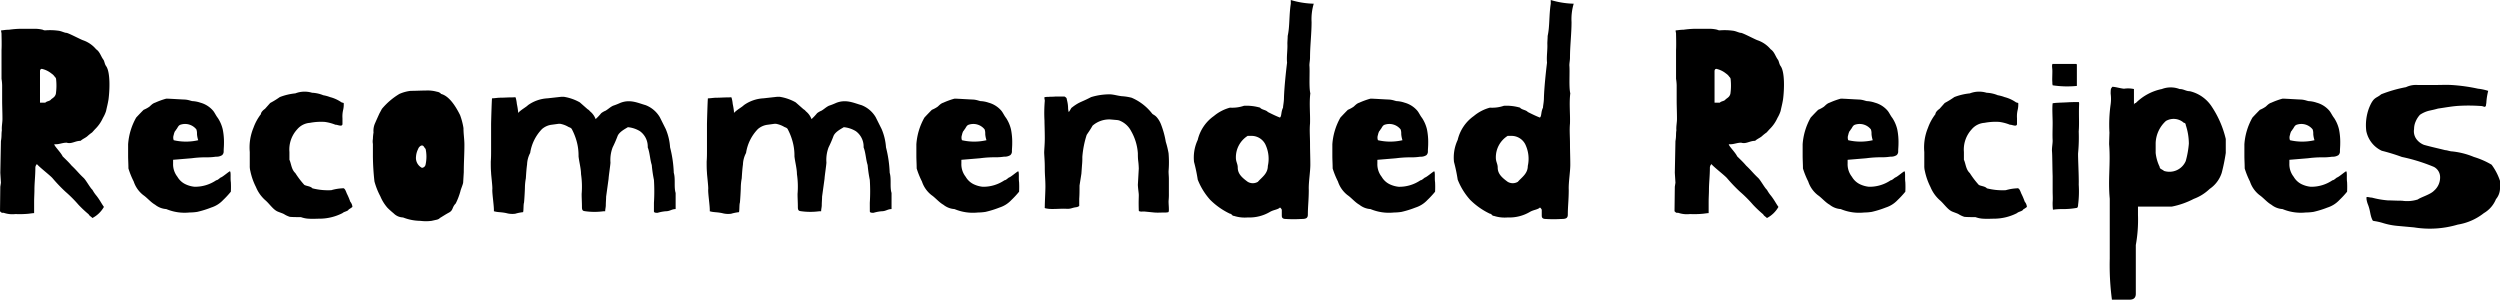 <svg xmlns="http://www.w3.org/2000/svg" width="338.478" height="40.572" viewBox="0 0 338.478 40.572">
  <path id="パス_63797" data-name="パス 63797" d="M-168.672-10.332c-.084.546,0,.756-.126,1.47l-.084,4.284.084,1.344-.084.546L-168.924.63c.252.252.252.21.5.21a3.653,3.653,0,0,0,1.6.168A12.519,12.519,0,0,0-165.06.966c.336-.042.63-.084.756-.084V-.588c0-.672.042-1.176.042-1.68,0-.924.126-1.89.126-3.024a.711.711,0,0,1,.21-.462c.294.378,1.764,1.512,2.1,1.89a21.131,21.131,0,0,0,1.764,1.848A17.036,17.036,0,0,1-158.3-.252a15.691,15.691,0,0,0,1.386,1.3c.084.21.378.336.5.5A3.834,3.834,0,0,0-154.854.042c-.336-.462-.546-.924-1.008-1.512a4.74,4.74,0,0,1-.546-.8c-.336-.294-.882-1.344-1.218-1.638-.714-.672-.882-.966-1.6-1.638-.42-.5-.8-.84-1.218-1.26-.252-.546-1.134-1.386-1.134-1.638h.252c.462,0,.882-.21,1.428-.21.672.21,1.134-.252,1.89-.252.252-.252.714-.42.966-.672a5.647,5.647,0,0,1,.588-.462l.378-.42a4.968,4.968,0,0,0,1.092-1.554,4.5,4.5,0,0,0,.42-.924c.126-.588.252-1.05.336-1.6.168-1.3.252-3.7-.336-4.494-.21-.294-.21-.672-.378-.882-.336-.462-.462-1.05-.966-1.386a4.008,4.008,0,0,0-1.764-1.218c-.294-.084-2.016-1.008-2.268-1.008s-.672-.252-1.134-.294a8.238,8.238,0,0,0-1.722-.042.646.646,0,0,1-.336-.084,4.575,4.575,0,0,0-1.26-.126h-1.89a12.9,12.9,0,0,0-1.428.126c-.5,0-.8.084-1.05.084-.042.126.042.294.042.462,0,.294.042,1.512,0,2.184V-17.3a6.267,6.267,0,0,1,.084.882v1.974c0,.882.042,1.68.042,2.562C-168.588-11.382-168.714-10.878-168.672-10.332Zm7.308-4.914c-.126.378-.294.462-.63.714-.21.294-.546.21-.8.462h-.714v-4.284s0-.294.252-.294a3.133,3.133,0,0,1,1.3.63,1.6,1.6,0,0,1,.462.462.436.436,0,0,1,.168.336A7.874,7.874,0,0,1-161.364-15.246Zm22.722,7.854c0-.5.042-.672.042-1.218a8.642,8.642,0,0,0-.168-1.848,4.82,4.82,0,0,0-.672-1.554c-.21-.252-.42-.714-.63-.966a3.445,3.445,0,0,0-1.722-1.092,3.877,3.877,0,0,0-1.05-.21c-.168,0-.5-.168-1.008-.21-.966-.042-2.184-.126-2.562-.126a10.009,10.009,0,0,0-1.512.546c-.42.126-.672.5-.84.588a4.082,4.082,0,0,1-.714.378c-.546.546-1.008,1.05-1.008,1.05a8.529,8.529,0,0,0-1.092,3.612v1.554c0,.546.042,1.134.042,1.722a11.052,11.052,0,0,0,.714,1.764,3.857,3.857,0,0,0,1.3,1.848c.546.378,1.008.966,1.6,1.3a2.681,2.681,0,0,0,1.512.588,6.421,6.421,0,0,0,3.15.462,7.025,7.025,0,0,0,1.05-.084,13.22,13.22,0,0,0,1.89-.588,3.753,3.753,0,0,0,1.6-1.008,12.427,12.427,0,0,0,1.05-1.134,12.135,12.135,0,0,0,0-1.3c-.084-.546.042-1.344-.126-1.47-.252.126-.966.756-1.218.84-.126.042-.42.378-.63.378a5.089,5.089,0,0,1-2.94.882,3.637,3.637,0,0,1-1.218-.336A2.491,2.491,0,0,1-144.9-4.032a2.739,2.739,0,0,1-.588-1.806v-.5l2.52-.21a15.173,15.173,0,0,1,1.848-.126,8.15,8.15,0,0,0,1.428-.084,1.4,1.4,0,0,0,.84-.21A.668.668,0,0,0-138.642-7.392Zm-3.612-2.436a3.438,3.438,0,0,0,.168.84,7.376,7.376,0,0,1-3.318,0,1.013,1.013,0,0,1,0-.714,1.778,1.778,0,0,1,.168-.5c.126-.126.168-.252.252-.336.21-.336.252-.5.63-.588a1.952,1.952,0,0,1,2.016.672A1.633,1.633,0,0,1-142.254-9.828Zm15.288-1.512a8.017,8.017,0,0,1,2.016-.126,5.993,5.993,0,0,1,1.428.378c.252,0,.462.126.756.126a.221.221,0,0,0,.21-.252v-.756a3.79,3.79,0,0,1,.084-1.092,3.2,3.2,0,0,0,.084-.966l-.294-.084a4.786,4.786,0,0,0-1.554-.714,4.88,4.88,0,0,0-.924-.252,4.421,4.421,0,0,0-1.512-.336,3.493,3.493,0,0,0-2.268.084,7.9,7.9,0,0,0-2.1.5,11.786,11.786,0,0,1-1.3.8l-.714.8c-.252.168-.546.462-.546.714a6.705,6.705,0,0,0-1.008,1.848,6.917,6.917,0,0,0-.5,3.276v1.848a2.737,2.737,0,0,0,.084.756,8.618,8.618,0,0,0,.756,2.142A4.822,4.822,0,0,0-132.93-.8c.546.5,1.008,1.218,1.6,1.47.294.126.588.21.84.336a3.435,3.435,0,0,0,.8.378c.336.042,1.176.042,1.512.042a3.6,3.6,0,0,0,1.008.21c.672.042,1.05,0,1.554,0a6.879,6.879,0,0,0,3.066-.756c.21-.21.756-.252.84-.5a3.419,3.419,0,0,0,.5-.336,1.234,1.234,0,0,0-.294-.714,8.521,8.521,0,0,0-.462-1.092c-.168-.42-.294-.8-.588-.714a6.375,6.375,0,0,0-1.512.252,8.575,8.575,0,0,1-2.562-.252c-.252-.294-.8-.294-1.092-.462a11.546,11.546,0,0,1-1.218-1.6c-.546-.5-.546-1.26-.8-1.806v-1.05a4.034,4.034,0,0,1,1.05-3.066A2.472,2.472,0,0,1-126.966-11.34Zm12.1-3.906a9.354,9.354,0,0,0-2.352,2.016l-.294.546c.042-.126-.672,1.47-.588,1.3a2.488,2.488,0,0,0-.252,1.344,6.266,6.266,0,0,0-.084.882,1.808,1.808,0,0,0,0,.672v1.722a33.478,33.478,0,0,0,.21,3.36,9.607,9.607,0,0,0,.8,2.016,5.6,5.6,0,0,0,.966,1.554c.294.294.588.546.84.756a1.856,1.856,0,0,0,1.26.546,6.691,6.691,0,0,0,2.352.462,6.03,6.03,0,0,0,1.512,0l.756-.168c.378-.126.252-.168.5-.294.336-.21.8-.5,1.05-.63.672-.336.42-.714.966-1.26a8.945,8.945,0,0,0,.63-1.638c.042-.252.378-1.008.378-1.218l.084-1.386c0-1.3.084-2.436.084-3.7,0-.756-.126-1.47-.126-2.268a9.115,9.115,0,0,0-.462-1.764c-.546-1.092-1.428-2.562-2.562-2.856a.84.84,0,0,0-.546-.294,4.654,4.654,0,0,0-1.554-.168c-.714,0-1.3.042-2.016.042A5.232,5.232,0,0,0-114.87-15.246Zm3.066,6.972c.252,0,.252.21.5.462a5.016,5.016,0,0,1,0,2.1.539.539,0,0,1-.5.462,1.509,1.509,0,0,1-.8-1.512,2.665,2.665,0,0,1,.294-1.05C-112.266-7.98-112.014-8.274-111.8-8.274ZM-80.388.63c0,.21.252.21.5.21A5.534,5.534,0,0,1-78.792.63c.588,0,.8-.294,1.344-.294V-1.848c-.252-.8,0-1.89-.252-2.73a16.127,16.127,0,0,0-.5-3.444,7.609,7.609,0,0,0-.588-2.478l-.8-1.6a3.827,3.827,0,0,0-1.932-1.638c-1.05-.294-2.1-.84-3.444-.294a9.177,9.177,0,0,1-.966.378c-.42.21-.588.42-1.008.672a2.422,2.422,0,0,0-.588.336,6.794,6.794,0,0,1-.756.8,2.417,2.417,0,0,0-.756-1.05,1.132,1.132,0,0,0-.336-.294l-1.05-.924a6.425,6.425,0,0,0-2.184-.756H-92.9l-1.89.21a5.006,5.006,0,0,0-2.646.924c-.294.294-.84.546-1.344,1.05v-.21a10.077,10.077,0,0,0-.168-1.008,4.509,4.509,0,0,0-.168-.882c-.21-.042-.042,0-.588,0-.5,0-.966.042-1.512.042-.294,0-.8.084-1.092.084-.042.294-.126,3.234-.126,3.528v3.486c0,.5,0,1.008-.042,1.554,0,.546,0,.966.042,1.512,0,.294.21,1.932.168,2.226-.042.588.252,2.352.21,2.982.588.168.84.084,1.68.252a3.044,3.044,0,0,0,1.218.084,5.785,5.785,0,0,1,1.05-.21c.084-.126.042-1.05.126-1.26.042-.21.126-1.764.126-2.016a7.546,7.546,0,0,1,.126-1.3c.042-.63.084-1.3.168-1.89a3.593,3.593,0,0,1,.42-1.554,5.91,5.91,0,0,1,1.6-3.234,2.46,2.46,0,0,1,1.344-.588l.924-.126h.168a3.335,3.335,0,0,1,1.134.42l.294.126c.042.042.126.084.168.168a8.045,8.045,0,0,1,.63,1.554A7.138,7.138,0,0,1-90.594-6.8c.084.756.336,1.68.336,2.394a11.791,11.791,0,0,1,.084,2.688c0,.588.042,1.134.042,1.806,0,.546.252.5.5.546a9.037,9.037,0,0,0,2.394,0h.252c0-.294.084-.546.084-.84,0-.378.042-.756.042-1.134l.336-2.436c0-.252.252-1.932.252-2.184a4.811,4.811,0,0,1,.294-2.058A16.6,16.6,0,0,0-85.3-9.576c.252-.588,1.134-1.008,1.386-1.176a3.779,3.779,0,0,1,1.638.546,2.571,2.571,0,0,1,1.05,2.184c.294.756.294,1.6.546,2.394a17.962,17.962,0,0,0,.294,2.016,25.136,25.136,0,0,1,0,3.108Zm29.232,0c0,.21.252.21.5.21A5.534,5.534,0,0,1-49.56.63c.588,0,.8-.294,1.344-.294V-1.848c-.252-.8,0-1.89-.252-2.73a16.127,16.127,0,0,0-.5-3.444A7.609,7.609,0,0,0-49.56-10.5l-.8-1.6a3.827,3.827,0,0,0-1.932-1.638c-1.05-.294-2.1-.84-3.444-.294a9.177,9.177,0,0,1-.966.378c-.42.21-.588.42-1.008.672a2.422,2.422,0,0,0-.588.336,6.8,6.8,0,0,1-.756.8,2.417,2.417,0,0,0-.756-1.05,1.132,1.132,0,0,0-.336-.294l-1.05-.924a6.425,6.425,0,0,0-2.184-.756h-.294l-1.89.21a5.006,5.006,0,0,0-2.646.924c-.294.294-.84.546-1.344,1.05v-.21A10.077,10.077,0,0,0-69.72-13.9a4.509,4.509,0,0,0-.168-.882c-.21-.042-.042,0-.588,0-.5,0-.966.042-1.512.042-.294,0-.8.084-1.092.084-.042.294-.126,3.234-.126,3.528v3.486c0,.5,0,1.008-.042,1.554,0,.546,0,.966.042,1.512,0,.294.21,1.932.168,2.226-.042.588.252,2.352.21,2.982.588.168.84.084,1.68.252A3.044,3.044,0,0,0-69.93.966a5.785,5.785,0,0,1,1.05-.21c.084-.126.042-1.05.126-1.26.042-.21.126-1.764.126-2.016a7.546,7.546,0,0,1,.126-1.3c.042-.63.084-1.3.168-1.89a3.593,3.593,0,0,1,.42-1.554,5.91,5.91,0,0,1,1.6-3.234,2.46,2.46,0,0,1,1.344-.588l.924-.126h.168a3.335,3.335,0,0,1,1.134.42l.294.126c.042.042.126.084.168.168a8.045,8.045,0,0,1,.63,1.554A7.138,7.138,0,0,1-61.362-6.8c.084.756.336,1.68.336,2.394a11.791,11.791,0,0,1,.084,2.688c0,.588.042,1.134.042,1.806,0,.546.252.5.5.546A9.037,9.037,0,0,0-58,.63h.252c0-.294.084-.546.084-.84,0-.378.042-.756.042-1.134l.336-2.436c0-.252.252-1.932.252-2.184a4.811,4.811,0,0,1,.294-2.058,16.6,16.6,0,0,0,.672-1.554c.252-.588,1.134-1.008,1.386-1.176a3.779,3.779,0,0,1,1.638.546A2.571,2.571,0,0,1-52-8.022c.294.756.294,1.6.546,2.394a17.961,17.961,0,0,0,.294,2.016,25.136,25.136,0,0,1,0,3.108ZM-31.92-7.392c0-.5.042-.672.042-1.218a8.642,8.642,0,0,0-.168-1.848,4.82,4.82,0,0,0-.672-1.554c-.21-.252-.42-.714-.63-.966A3.445,3.445,0,0,0-35.07-14.07a3.877,3.877,0,0,0-1.05-.21c-.168,0-.5-.168-1.008-.21-.966-.042-2.184-.126-2.562-.126a10.009,10.009,0,0,0-1.512.546c-.42.126-.672.5-.84.588a4.082,4.082,0,0,1-.714.378c-.546.546-1.008,1.05-1.008,1.05a8.529,8.529,0,0,0-1.092,3.612v1.554c0,.546.042,1.134.042,1.722A11.054,11.054,0,0,0-44.1-3.4a3.857,3.857,0,0,0,1.3,1.848c.546.378,1.008.966,1.6,1.3A2.681,2.681,0,0,0-39.69.336,6.421,6.421,0,0,0-36.54.8,7.026,7.026,0,0,0-35.49.714,13.22,13.22,0,0,0-33.6.126,3.753,3.753,0,0,0-32-.882a12.428,12.428,0,0,0,1.05-1.134,12.133,12.133,0,0,0,0-1.3c-.084-.546.042-1.344-.126-1.47-.252.126-.966.756-1.218.84-.126.042-.42.378-.63.378a5.089,5.089,0,0,1-2.94.882,3.637,3.637,0,0,1-1.218-.336,2.492,2.492,0,0,1-1.092-1.008,2.739,2.739,0,0,1-.588-1.806v-.5l2.52-.21A15.172,15.172,0,0,1-34.4-6.678a8.15,8.15,0,0,0,1.428-.084,1.4,1.4,0,0,0,.84-.21A.668.668,0,0,0-31.92-7.392Zm-3.612-2.436a3.437,3.437,0,0,0,.168.84,7.376,7.376,0,0,1-3.318,0,1.013,1.013,0,0,1,0-.714,1.779,1.779,0,0,1,.168-.5c.126-.126.168-.252.252-.336.21-.336.252-.5.63-.588a1.952,1.952,0,0,1,2.016.672A1.633,1.633,0,0,1-35.532-9.828Zm8.064-4.494a19.044,19.044,0,0,0-.042,2.688c0,.462.042,1.47.042,2.394,0,.8-.084,1.554-.084,1.974.042.84.084,1.218.084,2.058,0,1.008.084,1.512.084,2.52,0,.546-.084,2.184-.084,2.646,0,.252-.126.252.462.336s1.848-.042,2.436,0c.672.042.714-.126,1.344-.21a.887.887,0,0,0,.42-.168V-1.05c.042-.546.042-1.26.042-1.806l.252-1.6.084-1.176a9.135,9.135,0,0,0,.042-1.092A13.081,13.081,0,0,1-21.8-9.7c.21-.336.42-.588.8-1.26a3.431,3.431,0,0,1,2.394-.84l.966.084a1.233,1.233,0,0,1,.42.126,2.98,2.98,0,0,1,1.428,1.344,7,7,0,0,1,.924,3.024c0,1.176.084.882.126,2.058l-.126,2.226c.042.714.126,1.092.126,1.386,0,.462-.042.8,0,2.1.084.21.63.084.84.126l1.26.126c.5.042.924,0,1.428,0a1.723,1.723,0,0,0,.462-.042c.084-.042.084-.252.084-.336,0-.462-.042-.714-.042-1.176a8.435,8.435,0,0,0,.042-1.05V-3.738c0-.336-.042-.672-.042-1.05a14.874,14.874,0,0,0,0-2.436,12.058,12.058,0,0,0-.378-1.554,11.818,11.818,0,0,0-.63-2.31,3.335,3.335,0,0,0-.588-1.008c-.252-.294-.546-.378-.63-.5a6.977,6.977,0,0,0-2.772-2.142,6.909,6.909,0,0,0-1.344-.21c-.672-.084-.966-.21-1.554-.252a8.554,8.554,0,0,0-2.6.378c-.882.462-1.176.546-1.68.8a6.124,6.124,0,0,0-.882.588c-.168.084-.252.42-.462.63a2.515,2.515,0,0,1-.084-.5,4.284,4.284,0,0,0-.126-1.008l-.084-.378c-.042-.042-.21-.21-.294-.21h-1.26c-.294.042-.546,0-.84.042a3.193,3.193,0,0,0-.588.042C-27.552-14.658-27.468-14.49-27.468-14.322Zm32.382-.42c0,.588-.126,1.092-.126,1.344-.294.588-.168,1.134-.42,1.344-.546-.21-1.134-.5-1.638-.756-.252-.294-.84-.294-1.05-.588A6.6,6.6,0,0,0-.5-13.65a4.9,4.9,0,0,1-1.89.252,5.677,5.677,0,0,0-2.184,1.134A5.491,5.491,0,0,0-6.762-9.03a5.6,5.6,0,0,0-.5,2.982,21.976,21.976,0,0,1,.5,2.394,9.025,9.025,0,0,0,1.68,2.73A9.657,9.657,0,0,0-2.394.966c.252,0,.252.294.546.294A4.758,4.758,0,0,0,0,1.47,5.5,5.5,0,0,0,3.024.714C3.528.42,4.074.42,4.368.126c.126.042.252.294.252.294v.756c0,.21,0,.5.546.5a17.516,17.516,0,0,0,2.1,0c.588,0,.882-.084.882-.588,0-1.092.126-2.016.126-3.36-.042-.966.21-2.436.21-3.4s-.042-1.89-.042-2.856c0-.924-.084-1.806,0-2.73.042-1.344-.126-2.73.042-4.074-.21-.882-.042-2.94-.126-3.78,0-.336.084-.714.084-1.05,0-1.6.21-3.234.21-4.83a7.282,7.282,0,0,1,.294-2.478,11.7,11.7,0,0,1-3.108-.5v.5c-.252,1.68-.126,3.024-.42,4.368,0,.336-.042.714-.042,1.05.042.84-.126,1.722-.042,2.562C5.166-18.144,4.956-16.086,4.914-14.742ZM.546-9.576A2.091,2.091,0,0,1,2.478-8.232,4.479,4.479,0,0,1,2.73-5.5c0,1.05-.84,1.554-1.344,2.142A1.345,1.345,0,0,1,0-3.36c-.8-.588-1.344-1.092-1.344-1.932,0-.5-.252-.756-.252-1.344A3.424,3.424,0,0,1,0-9.576ZM24.4-7.392c0-.5.042-.672.042-1.218a8.642,8.642,0,0,0-.168-1.848,4.82,4.82,0,0,0-.672-1.554c-.21-.252-.42-.714-.63-.966a3.445,3.445,0,0,0-1.722-1.092,3.877,3.877,0,0,0-1.05-.21c-.168,0-.5-.168-1.008-.21-.966-.042-2.184-.126-2.562-.126a10.009,10.009,0,0,0-1.512.546c-.42.126-.672.5-.84.588a4.082,4.082,0,0,1-.714.378c-.546.546-1.008,1.05-1.008,1.05a8.529,8.529,0,0,0-1.092,3.612v1.554c0,.546.042,1.134.042,1.722A11.053,11.053,0,0,0,12.222-3.4a3.857,3.857,0,0,0,1.3,1.848c.546.378,1.008.966,1.6,1.3a2.681,2.681,0,0,0,1.512.588A6.421,6.421,0,0,0,19.782.8a7.026,7.026,0,0,0,1.05-.084,13.22,13.22,0,0,0,1.89-.588,3.753,3.753,0,0,0,1.6-1.008,12.428,12.428,0,0,0,1.05-1.134,12.133,12.133,0,0,0,0-1.3c-.084-.546.042-1.344-.126-1.47-.252.126-.966.756-1.218.84-.126.042-.42.378-.63.378a5.089,5.089,0,0,1-2.94.882,3.637,3.637,0,0,1-1.218-.336,2.492,2.492,0,0,1-1.092-1.008,2.739,2.739,0,0,1-.588-1.806v-.5l2.52-.21a15.172,15.172,0,0,1,1.848-.126,8.15,8.15,0,0,0,1.428-.084,1.4,1.4,0,0,0,.84-.21A.668.668,0,0,0,24.4-7.392ZM20.79-9.828a3.437,3.437,0,0,0,.168.84,7.376,7.376,0,0,1-3.318,0,1.013,1.013,0,0,1,0-.714,1.778,1.778,0,0,1,.168-.5c.126-.126.168-.252.252-.336.21-.336.252-.5.63-.588a1.952,1.952,0,0,1,2.016.672A1.633,1.633,0,0,1,20.79-9.828Zm19.32-4.914c0,.588-.126,1.092-.126,1.344-.294.588-.168,1.134-.42,1.344-.546-.21-1.134-.5-1.638-.756-.252-.294-.84-.294-1.05-.588a6.6,6.6,0,0,0-2.184-.252,4.9,4.9,0,0,1-1.89.252,5.677,5.677,0,0,0-2.184,1.134A5.491,5.491,0,0,0,28.434-9.03a5.6,5.6,0,0,0-.5,2.982,21.976,21.976,0,0,1,.5,2.394,9.025,9.025,0,0,0,1.68,2.73A9.657,9.657,0,0,0,32.8.966c.252,0,.252.294.546.294a4.758,4.758,0,0,0,1.848.21A5.5,5.5,0,0,0,38.22.714c.5-.294,1.05-.294,1.344-.588.126.042.252.294.252.294v.756c0,.21,0,.5.546.5a17.516,17.516,0,0,0,2.1,0c.588,0,.882-.084.882-.588,0-1.092.126-2.016.126-3.36-.042-.966.21-2.436.21-3.4s-.042-1.89-.042-2.856c0-.924-.084-1.806,0-2.73.042-1.344-.126-2.73.042-4.074-.21-.882-.042-2.94-.126-3.78,0-.336.084-.714.084-1.05,0-1.6.21-3.234.21-4.83a7.282,7.282,0,0,1,.294-2.478,11.7,11.7,0,0,1-3.108-.5v.5c-.252,1.68-.126,3.024-.42,4.368,0,.336-.042.714-.042,1.05.042.84-.126,1.722-.042,2.562C40.362-18.144,40.152-16.086,40.11-14.742ZM35.742-9.576a2.091,2.091,0,0,1,1.932,1.344,4.479,4.479,0,0,1,.252,2.73c0,1.05-.84,1.554-1.344,2.142a1.345,1.345,0,0,1-1.386,0c-.8-.588-1.344-1.092-1.344-1.932,0-.5-.252-.756-.252-1.344a3.424,3.424,0,0,1,1.6-2.94Zm22.3-.756c-.084.546,0,.756-.126,1.47l-.084,4.284.084,1.344-.084.546L57.792.63c.252.252.252.21.5.21a3.653,3.653,0,0,0,1.6.168A12.519,12.519,0,0,0,61.656.966c.336-.042.63-.084.756-.084V-.588c0-.672.042-1.176.042-1.68,0-.924.126-1.89.126-3.024a.711.711,0,0,1,.21-.462c.294.378,1.764,1.512,2.1,1.89a21.131,21.131,0,0,0,1.764,1.848A17.035,17.035,0,0,1,68.418-.252,15.692,15.692,0,0,0,69.8,1.05c.084.21.378.336.5.5A3.834,3.834,0,0,0,71.862.042c-.336-.462-.546-.924-1.008-1.512a4.74,4.74,0,0,1-.546-.8c-.336-.294-.882-1.344-1.218-1.638-.714-.672-.882-.966-1.6-1.638-.42-.5-.8-.84-1.218-1.26-.252-.546-1.134-1.386-1.134-1.638h.252c.462,0,.882-.21,1.428-.21.672.21,1.134-.252,1.89-.252.252-.252.714-.42.966-.672a5.647,5.647,0,0,1,.588-.462l.378-.42a4.968,4.968,0,0,0,1.092-1.554,4.5,4.5,0,0,0,.42-.924c.126-.588.252-1.05.336-1.6.168-1.3.252-3.7-.336-4.494-.21-.294-.21-.672-.378-.882-.336-.462-.462-1.05-.966-1.386a4.008,4.008,0,0,0-1.764-1.218c-.294-.084-2.016-1.008-2.268-1.008s-.672-.252-1.134-.294a8.238,8.238,0,0,0-1.722-.042.646.646,0,0,1-.336-.084,4.575,4.575,0,0,0-1.26-.126h-1.89a12.9,12.9,0,0,0-1.428.126c-.5,0-.8.084-1.05.084-.042.126.042.294.042.462,0,.294.042,1.512,0,2.184V-17.3a6.266,6.266,0,0,1,.084.882v1.974c0,.882.042,1.68.042,2.562C58.128-11.382,58-10.878,58.044-10.332Zm7.308-4.914c-.126.378-.294.462-.63.714-.21.294-.546.21-.8.462H63.21v-4.284s0-.294.252-.294a3.133,3.133,0,0,1,1.3.63,1.6,1.6,0,0,1,.462.462.436.436,0,0,1,.168.336A7.874,7.874,0,0,1,65.352-15.246ZM88.074-7.392c0-.5.042-.672.042-1.218a8.642,8.642,0,0,0-.168-1.848,4.82,4.82,0,0,0-.672-1.554c-.21-.252-.42-.714-.63-.966a3.445,3.445,0,0,0-1.722-1.092,3.877,3.877,0,0,0-1.05-.21c-.168,0-.5-.168-1.008-.21-.966-.042-2.184-.126-2.562-.126a10.009,10.009,0,0,0-1.512.546c-.42.126-.672.5-.84.588a4.082,4.082,0,0,1-.714.378c-.546.546-1.008,1.05-1.008,1.05a8.529,8.529,0,0,0-1.092,3.612v1.554c0,.546.042,1.134.042,1.722A11.053,11.053,0,0,0,75.894-3.4a3.857,3.857,0,0,0,1.3,1.848c.546.378,1.008.966,1.6,1.3A2.681,2.681,0,0,0,80.3.336,6.421,6.421,0,0,0,83.454.8,7.026,7.026,0,0,0,84.5.714a13.22,13.22,0,0,0,1.89-.588,3.753,3.753,0,0,0,1.6-1.008,12.429,12.429,0,0,0,1.05-1.134,12.133,12.133,0,0,0,0-1.3c-.084-.546.042-1.344-.126-1.47-.252.126-.966.756-1.218.84-.126.042-.42.378-.63.378a5.089,5.089,0,0,1-2.94.882,3.637,3.637,0,0,1-1.218-.336,2.491,2.491,0,0,1-1.092-1.008,2.739,2.739,0,0,1-.588-1.806v-.5l2.52-.21A15.172,15.172,0,0,1,85.6-6.678a8.15,8.15,0,0,0,1.428-.084,1.4,1.4,0,0,0,.84-.21A.668.668,0,0,0,88.074-7.392ZM84.462-9.828a3.437,3.437,0,0,0,.168.84,7.376,7.376,0,0,1-3.318,0,1.013,1.013,0,0,1,0-.714,1.778,1.778,0,0,1,.168-.5c.126-.126.168-.252.252-.336.21-.336.252-.5.63-.588a1.952,1.952,0,0,1,2.016.672A1.633,1.633,0,0,1,84.462-9.828ZM99.75-11.34a8.017,8.017,0,0,1,2.016-.126,5.993,5.993,0,0,1,1.428.378c.252,0,.462.126.756.126a.221.221,0,0,0,.21-.252v-.756a3.79,3.79,0,0,1,.084-1.092,3.2,3.2,0,0,0,.084-.966l-.294-.084a4.786,4.786,0,0,0-1.554-.714,4.88,4.88,0,0,0-.924-.252,4.421,4.421,0,0,0-1.512-.336,3.493,3.493,0,0,0-2.268.084,7.9,7.9,0,0,0-2.1.5,11.785,11.785,0,0,1-1.3.8l-.714.8c-.252.168-.546.462-.546.714a6.706,6.706,0,0,0-1.008,1.848,6.917,6.917,0,0,0-.5,3.276v1.848a2.737,2.737,0,0,0,.084.756,8.618,8.618,0,0,0,.756,2.142A4.822,4.822,0,0,0,93.786-.8c.546.5,1.008,1.218,1.6,1.47.294.126.588.21.84.336a3.435,3.435,0,0,0,.8.378c.336.042,1.176.042,1.512.042a3.6,3.6,0,0,0,1.008.21c.672.042,1.05,0,1.554,0A6.879,6.879,0,0,0,104.16.882c.21-.21.756-.252.84-.5a3.419,3.419,0,0,0,.5-.336,1.234,1.234,0,0,0-.294-.714,8.521,8.521,0,0,0-.462-1.092c-.168-.42-.294-.8-.588-.714a6.375,6.375,0,0,0-1.512.252,8.575,8.575,0,0,1-2.562-.252c-.252-.294-.8-.294-1.092-.462a11.546,11.546,0,0,1-1.218-1.6c-.546-.5-.546-1.26-.8-1.806v-1.05a4.034,4.034,0,0,1,1.05-3.066A2.472,2.472,0,0,1,99.75-11.34Zm12.768,8.358c.042-.966-.126-3.948-.084-4.284a22.055,22.055,0,0,0,.084-2.9c.084-1.134,0-2.058.042-3.444,0-.084.042-.546-.042-.546-.252,0-.966,0-1.6.042-.756.042-1.47.042-1.932.126-.084.672,0,1.974,0,2.646,0,.8-.042,1.6,0,2.394,0,.5-.126,1.008-.084,1.512.042.462.042,2.016.084,3.318v2.058c0,.42.042.966,0,1.428a7.464,7.464,0,0,0,.042,1.05,9.078,9.078,0,0,1,1.3-.084,10.156,10.156,0,0,0,1.974-.168.513.513,0,0,0,.126-.378A14.313,14.313,0,0,0,112.518-2.982Zm-3.57-13.86a1.3,1.3,0,0,0,.042.42,13.222,13.222,0,0,0,3.276.084v-2.73c0-.252,0-.252-.294-.252h-3.024c0,.084-.042.168-.042.252,0,.21.042.462.042.714C108.948-17.766,108.906-17.136,108.948-16.842Zm11.046.924a3.7,3.7,0,0,0-1.344-.042c-.5-.042-1.3-.294-1.6-.252-.126.252-.21.084-.21.924a5.4,5.4,0,0,1,0,1.428A19.71,19.71,0,0,0,116.676-10s-.042,1.26-.042,1.554c.21,2.73-.168,4.7.084,7.392V7.056a35.315,35.315,0,0,0,.294,5.544h2.394c.588,0,.84-.294.84-.8V5.208a19.215,19.215,0,0,0,.294-4.074V0h4.578A11.039,11.039,0,0,0,128.1-1.05a6.2,6.2,0,0,0,2.142-1.344,4.164,4.164,0,0,0,1.638-2.184,25.028,25.028,0,0,0,.546-2.688v-1.89a13.525,13.525,0,0,0-1.89-4.368,4.88,4.88,0,0,0-2.982-2.1c-.546,0-.8-.294-1.386-.294a3.359,3.359,0,0,0-2.394,0,6.942,6.942,0,0,0-3.528,1.89.27.27,0,0,0-.252.252Zm7.434,7.392a12.394,12.394,0,0,1-.42,2.352,2.4,2.4,0,0,1-2.94,1.344c-.294-.252-.588-.252-.588-.546a5.632,5.632,0,0,1-.546-1.89V-8.61a4.234,4.234,0,0,1,1.386-2.982,2.074,2.074,0,0,1,2.436.252c.252,0,.252.294.252.294A8.125,8.125,0,0,1,127.428-8.526Zm20.454,1.134c0-.5.042-.672.042-1.218a8.642,8.642,0,0,0-.168-1.848,4.82,4.82,0,0,0-.672-1.554c-.21-.252-.42-.714-.63-.966a3.445,3.445,0,0,0-1.722-1.092,3.877,3.877,0,0,0-1.05-.21c-.168,0-.5-.168-1.008-.21-.966-.042-2.184-.126-2.562-.126a10.009,10.009,0,0,0-1.512.546c-.42.126-.672.5-.84.588a4.082,4.082,0,0,1-.714.378c-.546.546-1.008,1.05-1.008,1.05a8.529,8.529,0,0,0-1.092,3.612v1.554c0,.546.042,1.134.042,1.722A11.052,11.052,0,0,0,135.7-3.4,3.857,3.857,0,0,0,137-1.554c.546.378,1.008.966,1.6,1.3a2.681,2.681,0,0,0,1.512.588,6.421,6.421,0,0,0,3.15.462,7.026,7.026,0,0,0,1.05-.084A13.221,13.221,0,0,0,146.2.126a3.753,3.753,0,0,0,1.6-1.008,12.427,12.427,0,0,0,1.05-1.134,12.135,12.135,0,0,0,0-1.3c-.084-.546.042-1.344-.126-1.47-.252.126-.966.756-1.218.84-.126.042-.42.378-.63.378a5.089,5.089,0,0,1-2.94.882,3.637,3.637,0,0,1-1.218-.336,2.492,2.492,0,0,1-1.092-1.008,2.739,2.739,0,0,1-.588-1.806v-.5l2.52-.21a15.173,15.173,0,0,1,1.848-.126,8.15,8.15,0,0,0,1.428-.084,1.4,1.4,0,0,0,.84-.21A.668.668,0,0,0,147.882-7.392ZM144.27-9.828a3.438,3.438,0,0,0,.168.84,7.376,7.376,0,0,1-3.318,0,1.013,1.013,0,0,1,0-.714,1.778,1.778,0,0,1,.168-.5c.126-.126.168-.252.252-.336.21-.336.252-.5.63-.588a1.952,1.952,0,0,1,2.016.672A1.633,1.633,0,0,1,144.27-9.828Zm16.338,7.686c-.462.5-1.806.882-2.184,1.176a4.7,4.7,0,0,1-2.142.168c-.8,0-1.386-.042-1.89-.042a11.937,11.937,0,0,1-2.184-.378c-.252,0-.42-.084-.714-.084a1.018,1.018,0,0,0,0,.378,3.221,3.221,0,0,0,.21.714c.294.8.252,1.218.5,1.848a1.38,1.38,0,0,0,.126.252c.042.084.42.042,1.386.336a9.365,9.365,0,0,0,1.89.378l2.31.21a13.257,13.257,0,0,0,5.922-.378A7.667,7.667,0,0,0,167.37.882a3.88,3.88,0,0,0,1.638-1.89,2.314,2.314,0,0,0,.546-1.386V-3.486A7.773,7.773,0,0,0,168.42-5.67a10.927,10.927,0,0,0-2.394-1.05,10.379,10.379,0,0,0-2.982-.756c-.252,0-.672-.168-.924-.168-.8-.21-1.806-.42-2.856-.714a2.365,2.365,0,0,1-1.008-.756,1.8,1.8,0,0,1-.336-1.386,2.538,2.538,0,0,1,.21-1.008,3.126,3.126,0,0,1,.588-.924,3.9,3.9,0,0,1,1.218-.546c.378-.084.8-.168,1.218-.294.924-.126,1.974-.336,2.982-.378a23.443,23.443,0,0,1,2.982.042c.168.042.336.126.42.084a.3.3,0,0,0,.126-.252c0-.084.042-.21.042-.294a8.432,8.432,0,0,1,.252-1.6,7.071,7.071,0,0,0-1.386-.294,23.486,23.486,0,0,0-3.57-.5c-.756-.042-1.47,0-2.31,0h-2.268a3.165,3.165,0,0,0-1.6.294,18.147,18.147,0,0,0-3.36.966c-.672.588-1.008.294-1.638,1.848a6.623,6.623,0,0,0-.378,3.108,3.768,3.768,0,0,0,2.1,2.688,27.345,27.345,0,0,1,2.73.84,23.793,23.793,0,0,1,4.326,1.344,1.562,1.562,0,0,1,.84,1.344A2.361,2.361,0,0,1,160.608-2.142Z" transform="translate(168.924 27.972)"/>
</svg>
